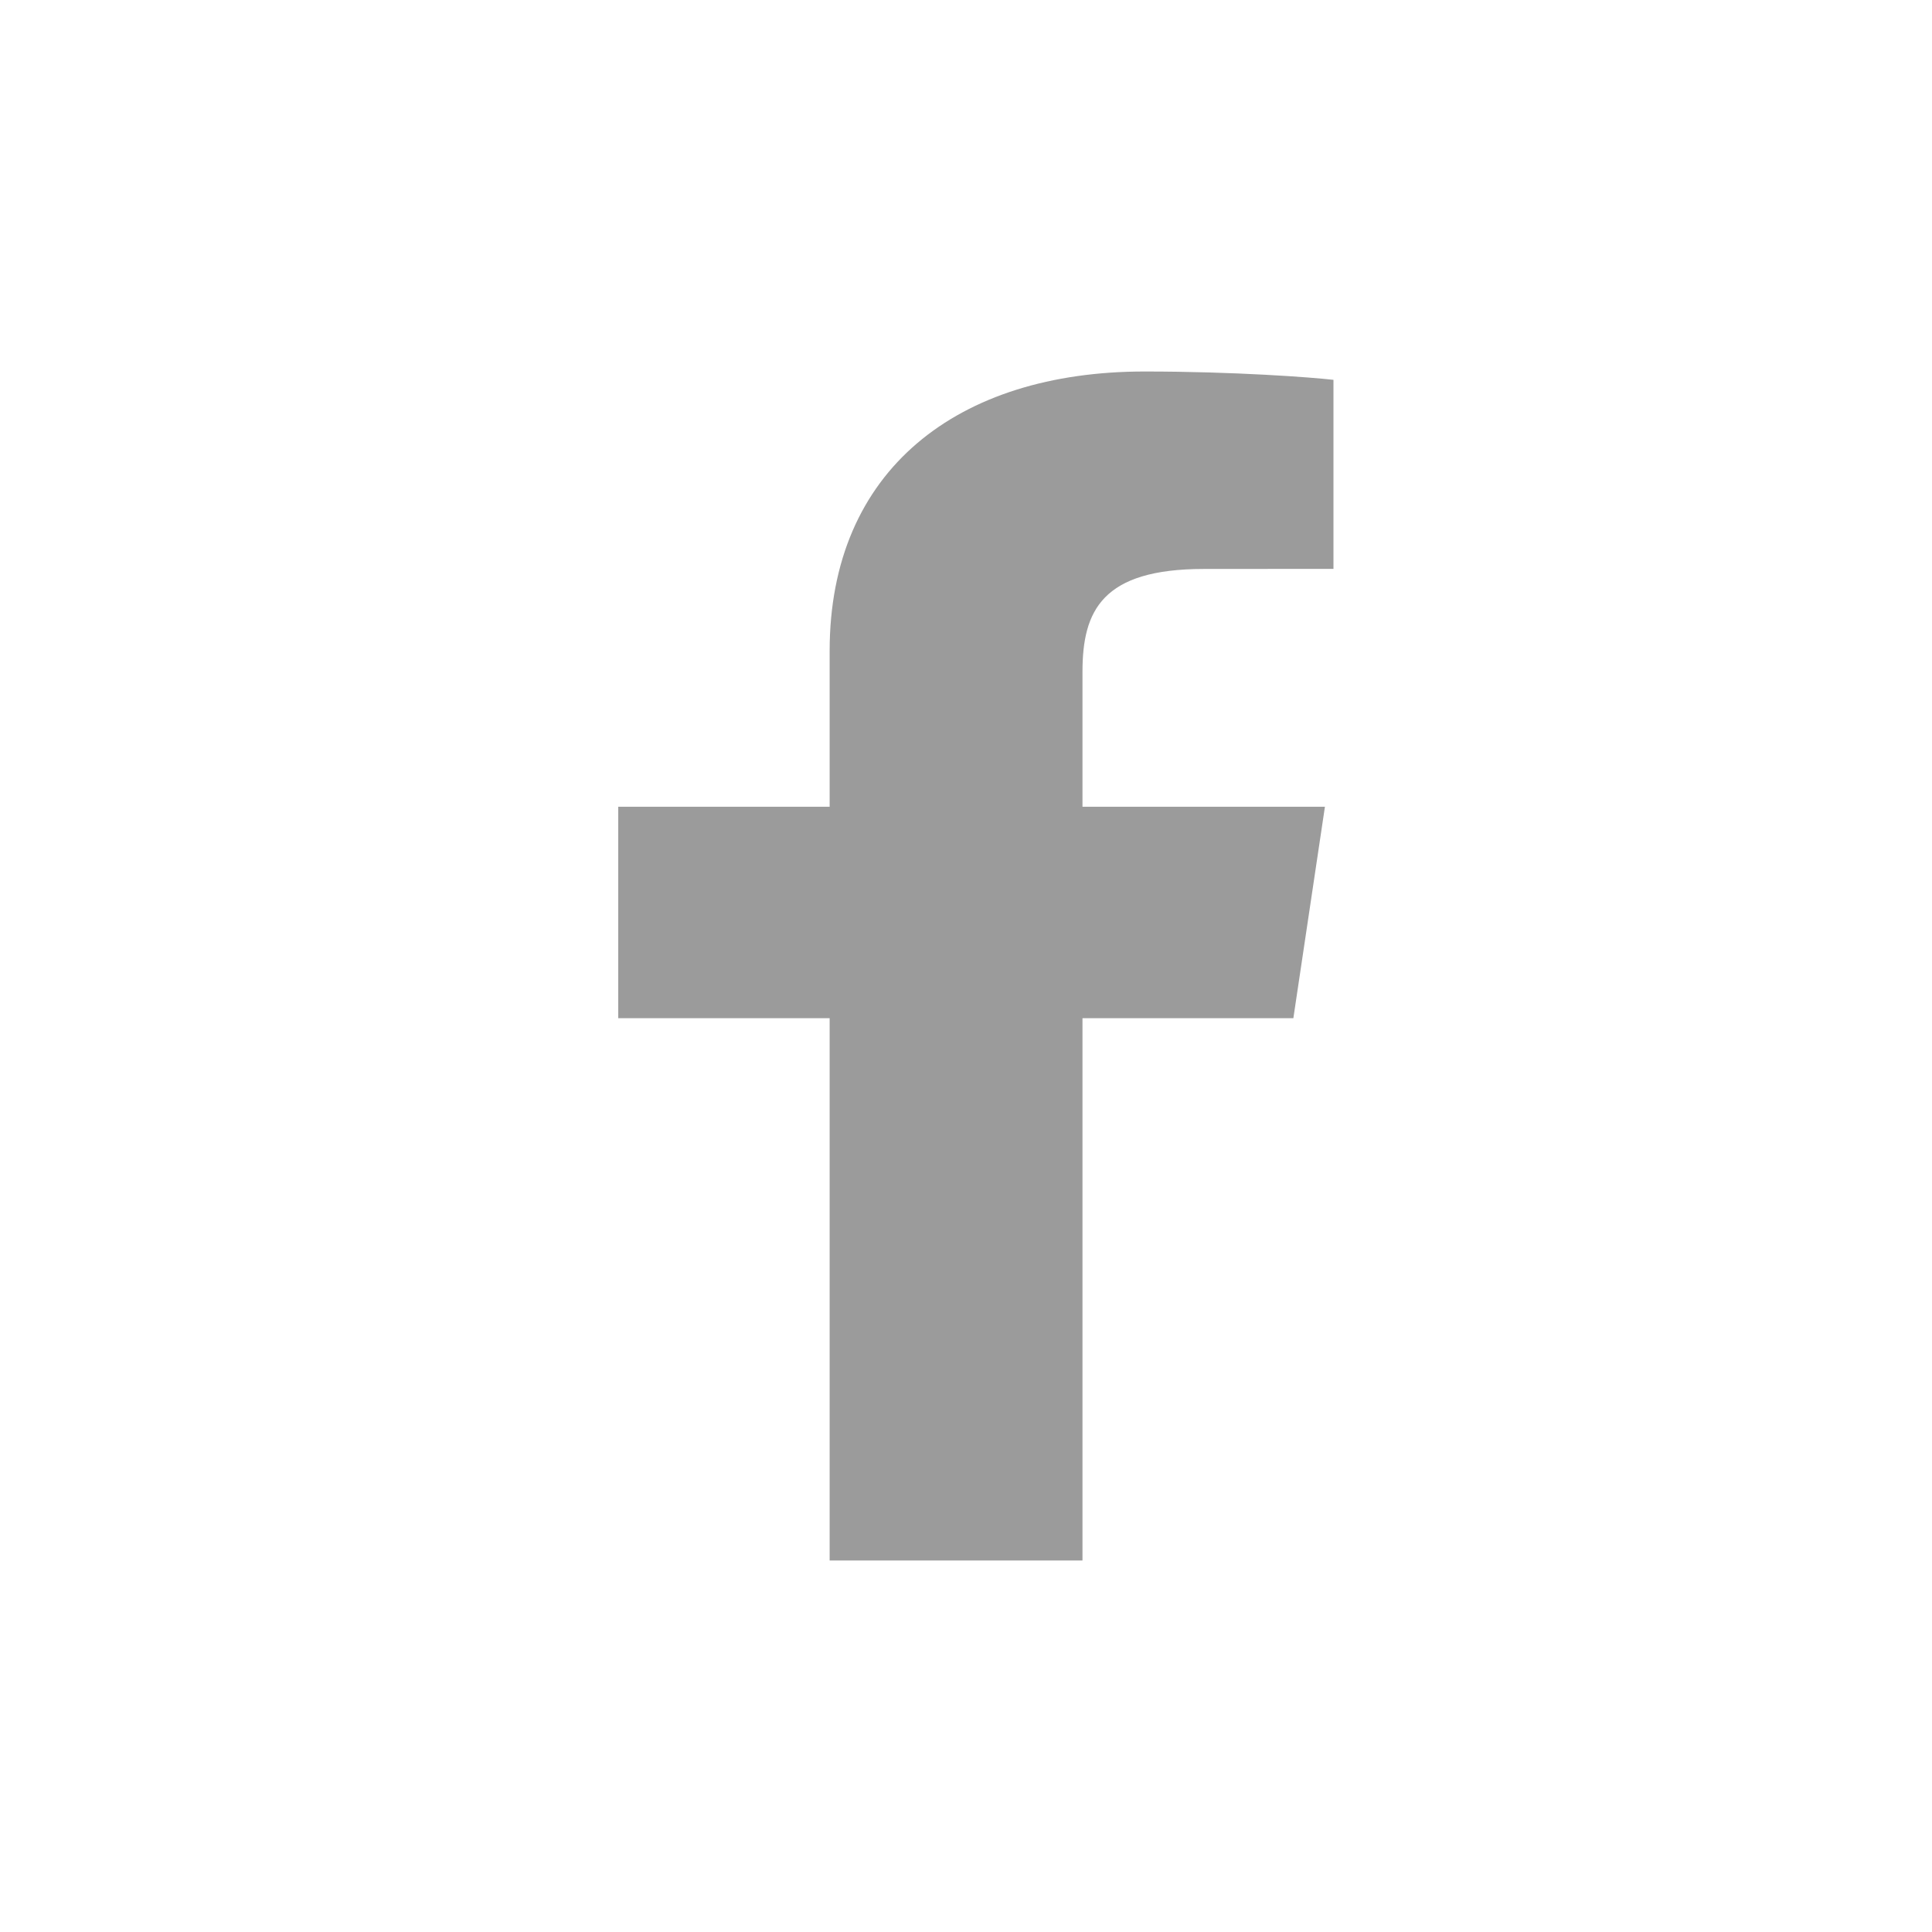 <svg width="45" height="45" viewBox="0 0 45 45" fill="none" xmlns="http://www.w3.org/2000/svg">
<mask id="mask0" mask-type="alpha" maskUnits="userSpaceOnUse" x="0" y="0" width="45" height="45">
<path d="M45 0H0V45H45V0Z" fill="white"/>
</mask>
<g mask="url(#mask0)">
<path fill-rule="evenodd" clip-rule="evenodd" d="M25.213 36.347V23.715H30.125L30.86 18.791H25.213V15.648C25.213 14.223 25.672 13.252 28.04 13.252L31.059 13.25V8.847C30.537 8.787 28.744 8.653 26.659 8.653C22.305 8.653 19.324 10.947 19.324 15.161V18.791H14.4V23.715H19.324V36.347H25.213Z" fill="#9B9B9B"/>
</g>
</svg>
